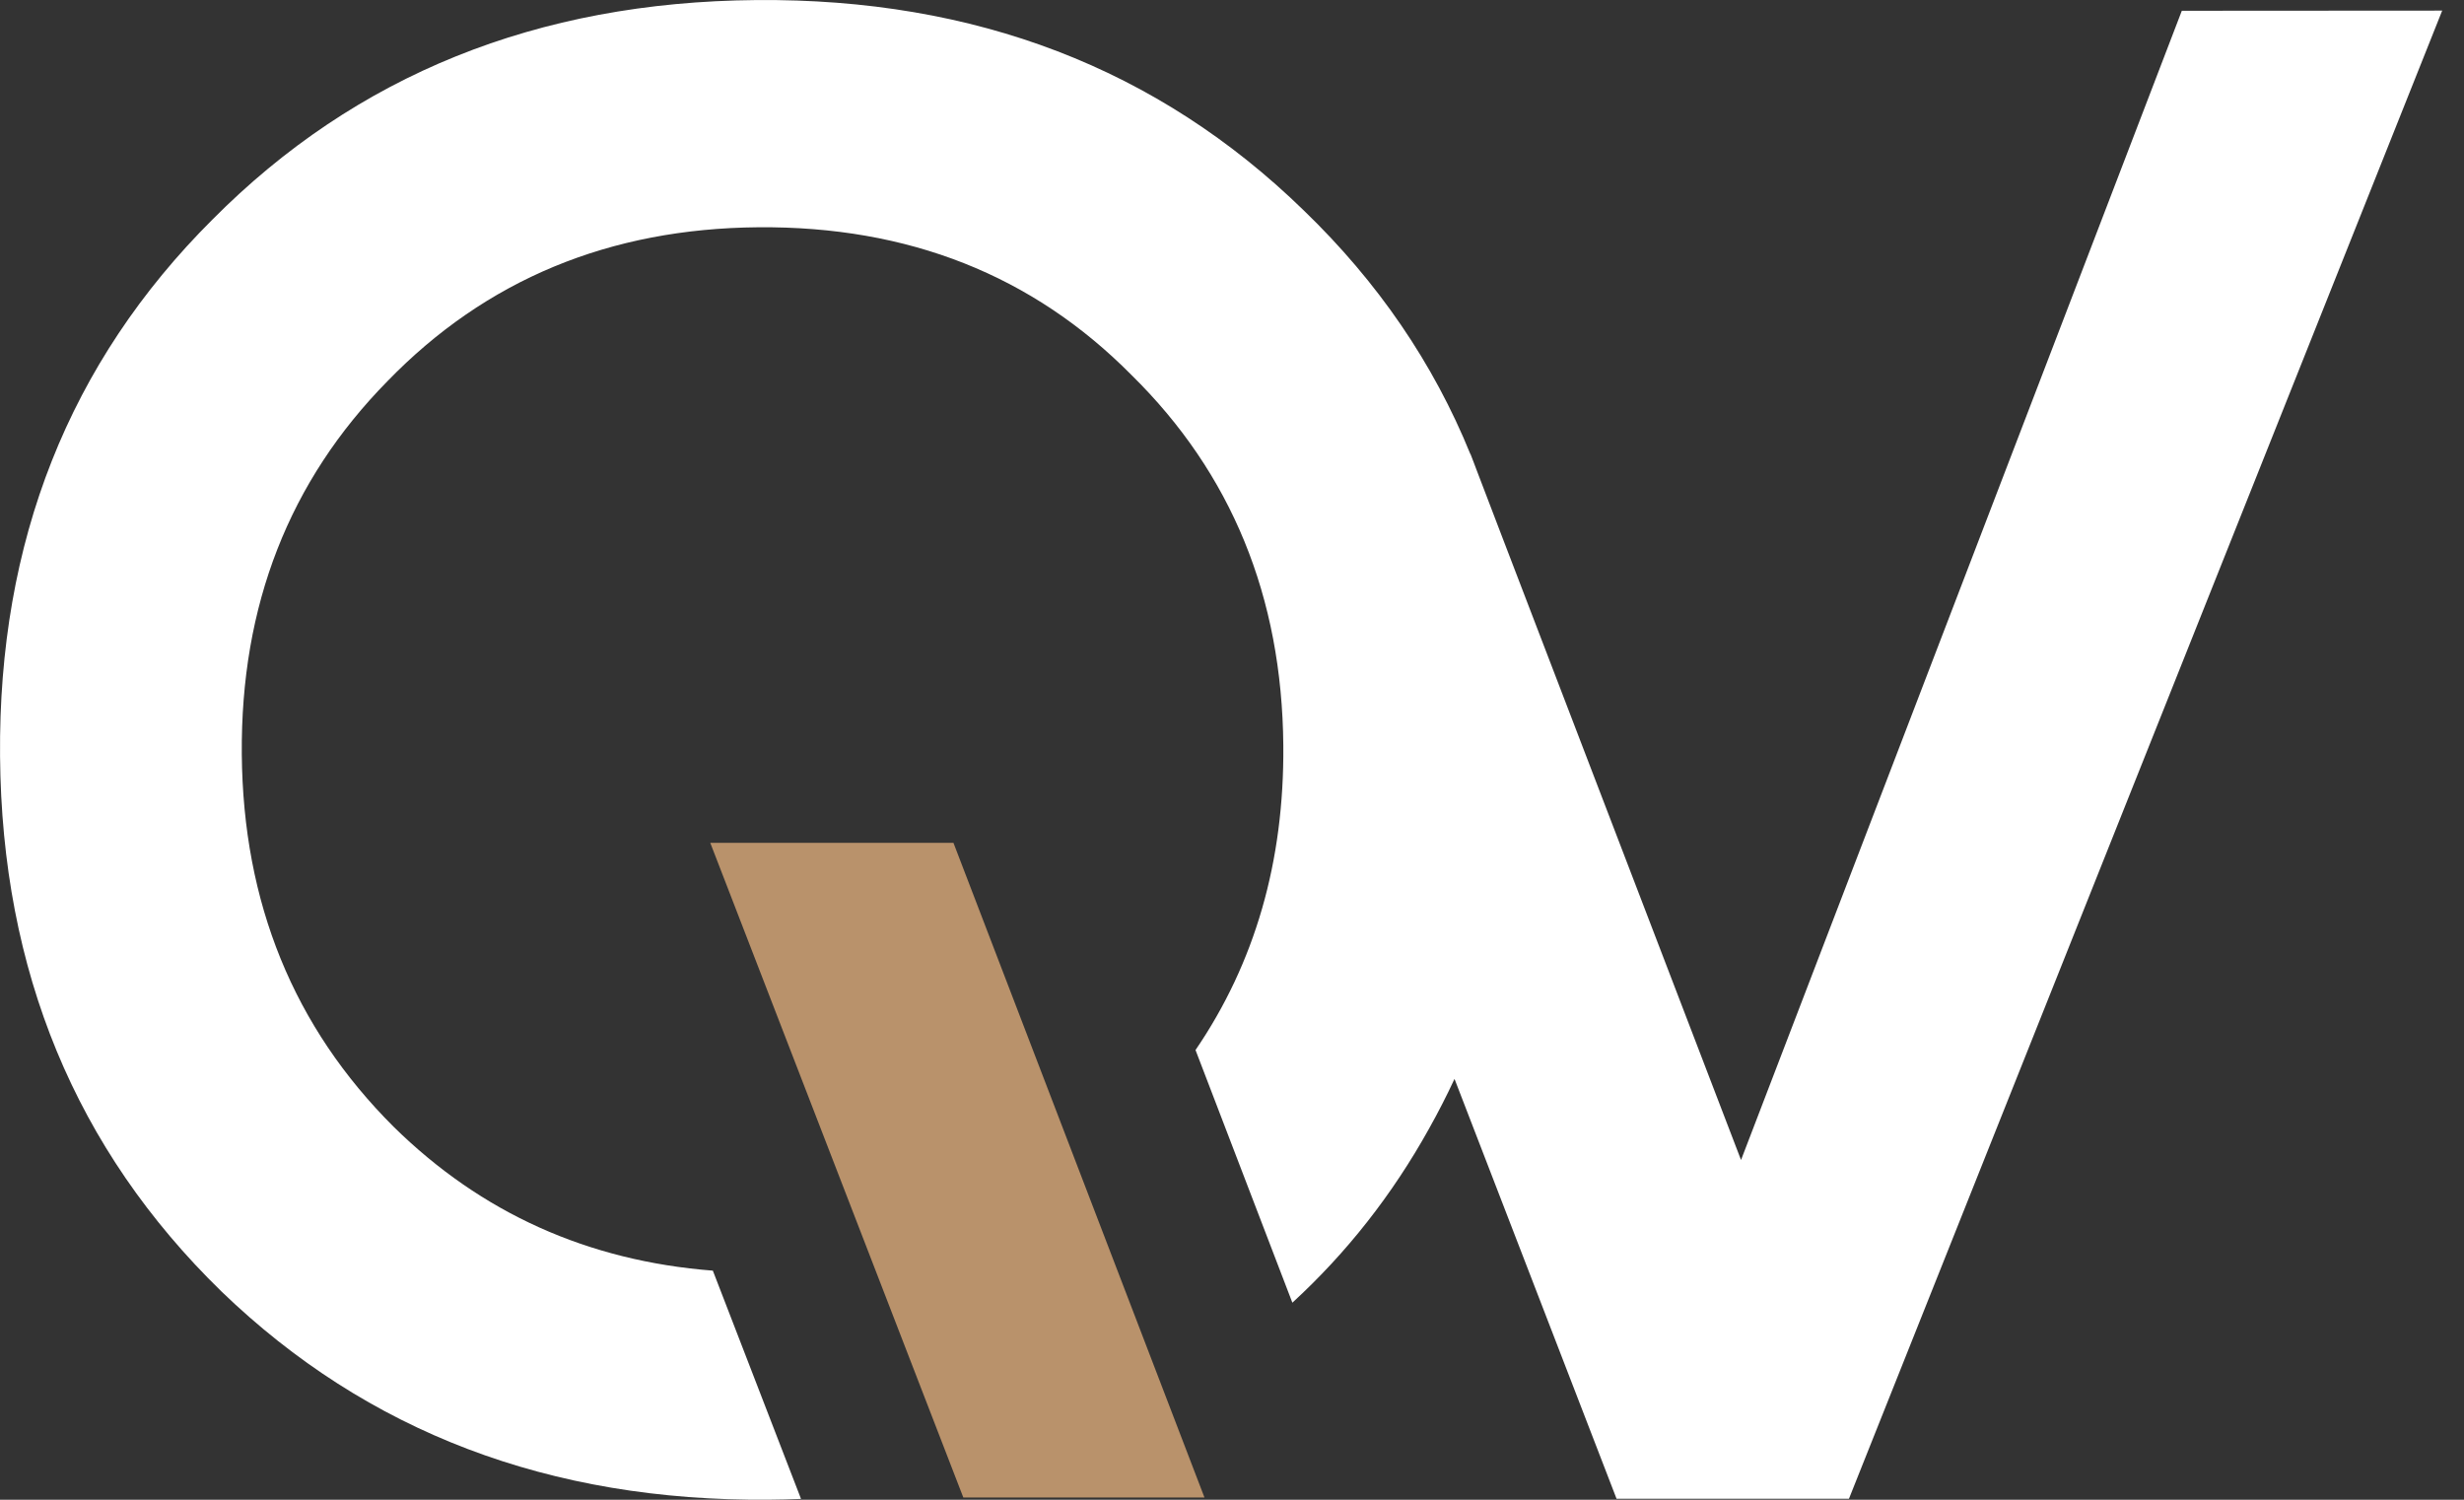 <svg width="46" height="28" viewBox="0 0 46 28" fill="none" xmlns="http://www.w3.org/2000/svg">
<rect x="0" y="0" width="46" height="28" fill="#333333" stroke="none"/>
<path d="M14.12 0.001C18.209 -0.033 21.616 1.276 24.338 3.927C25.724 5.264 26.761 6.782 27.45 8.478L27.453 8.478L27.518 8.647C27.534 8.689 27.55 8.731 27.566 8.774L28.024 9.973L32.503 21.657L40.732 0.201L45.593 0.198L34.518 27.981H30.179L27.154 20.143C27.008 20.457 26.85 20.766 26.679 21.071C25.992 22.307 25.141 23.39 24.127 24.321L22.319 19.604C23.429 17.977 23.976 16.083 23.958 13.919C23.934 11.143 22.99 8.836 21.123 7.001C19.281 5.139 16.958 4.22 14.155 4.243C11.377 4.266 9.07 5.223 7.234 7.116C5.398 8.982 4.491 11.304 4.514 14.081C4.537 16.857 5.482 19.177 7.35 21.038C8.986 22.647 10.972 23.541 13.308 23.723L14.954 27.984C14.755 27.992 14.554 27.998 14.352 27.999C10.263 28.033 6.857 26.737 4.135 24.112C1.412 21.46 0.034 18.129 0.001 14.118C-0.033 10.107 1.29 6.766 3.969 4.096C6.647 1.4 10.031 0.035 14.12 0.001Z" fill="white"/>
<path d="M17.8 15.736L22.486 27.958H17.984L13.26 15.736H17.8Z" fill="#B9926B"/>
</svg>
